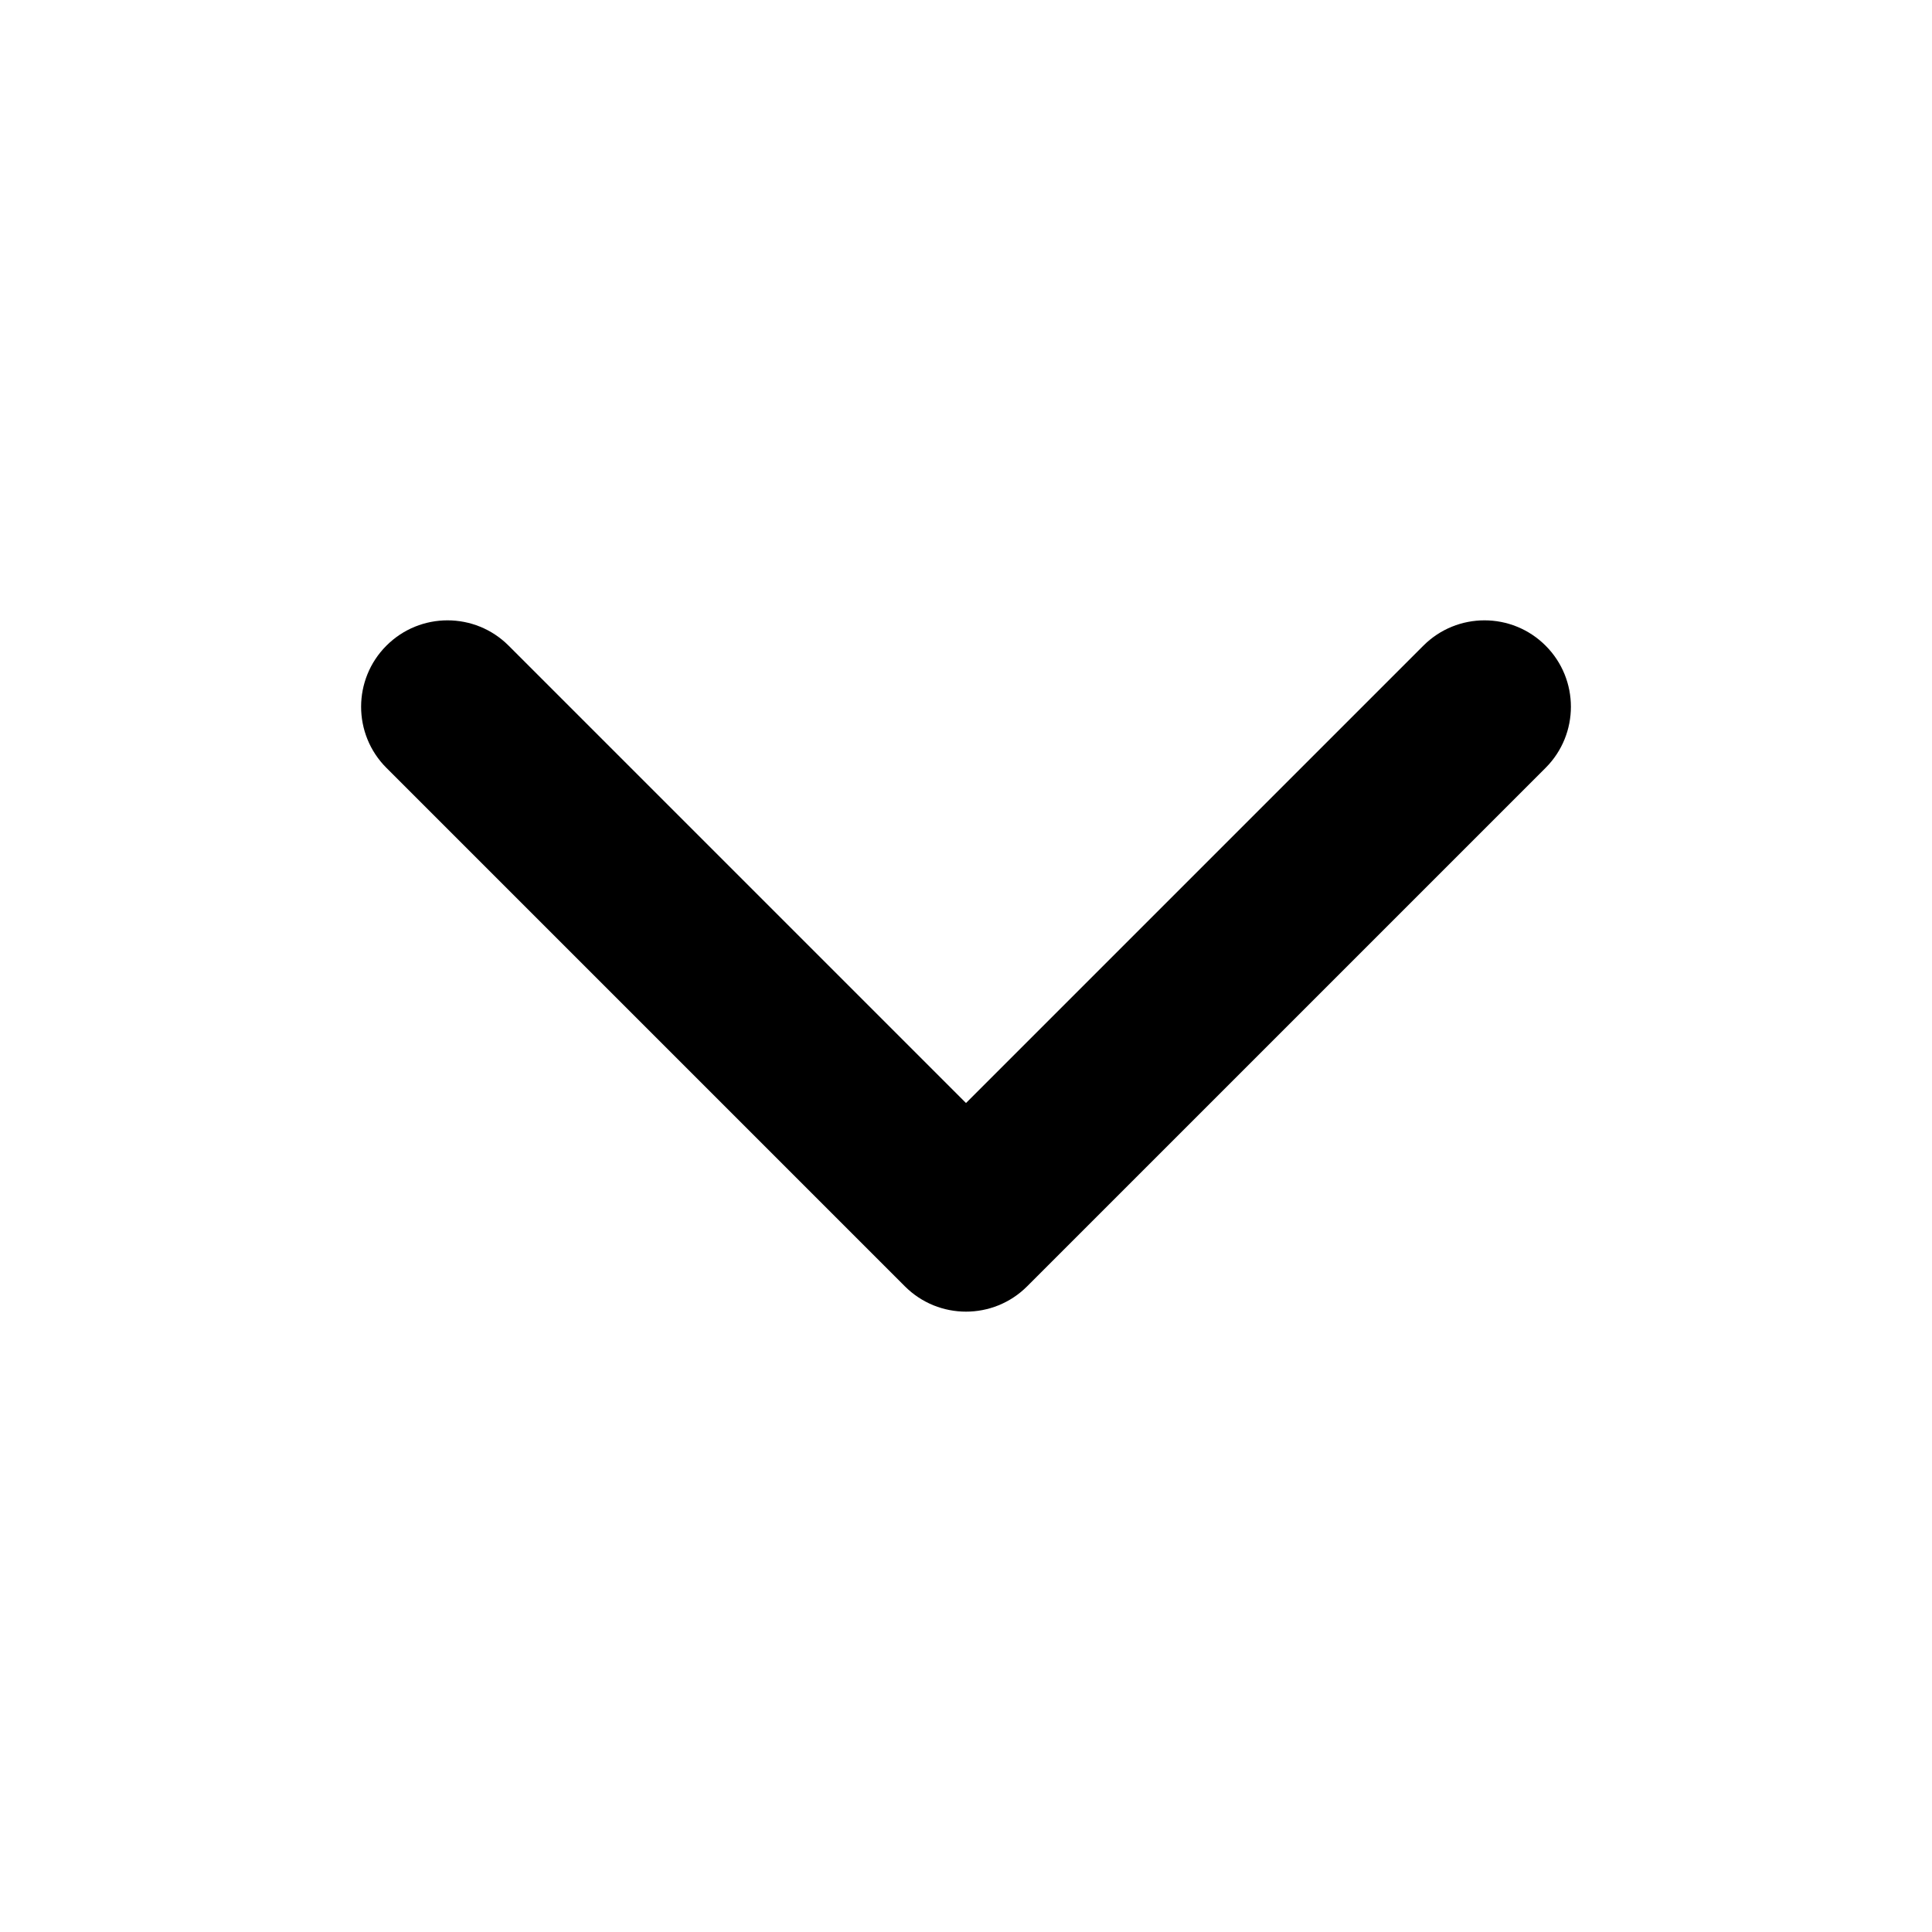 <?xml version="1.0" encoding="UTF-8"?>
<!-- Uploaded to: ICON Repo, www.svgrepo.com, Generator: ICON Repo Mixer Tools -->
<svg fill="#000000" width="800px" height="800px" version="1.1" viewBox="144 144 512 512" xmlns="http://www.w3.org/2000/svg">
 <path d="m400 436.31 16.191 16.195c8.941 8.941 8.941 23.441 0 32.387-8.941 8.941-23.441 8.941-32.387 0l-137.4-137.4c-8.941-8.945-8.941-23.445 0-32.387 8.945-8.945 23.445-8.945 32.387 0l121.21 121.21 121.21-121.21c8.945-8.945 23.445-8.945 32.387 0 8.945 8.941 8.945 23.441 0 32.387l-137.4 137.4c-8.941 8.941-23.441 8.941-32.387 0-8.941-8.945-8.941-23.445 0-32.387z"/>
</svg>